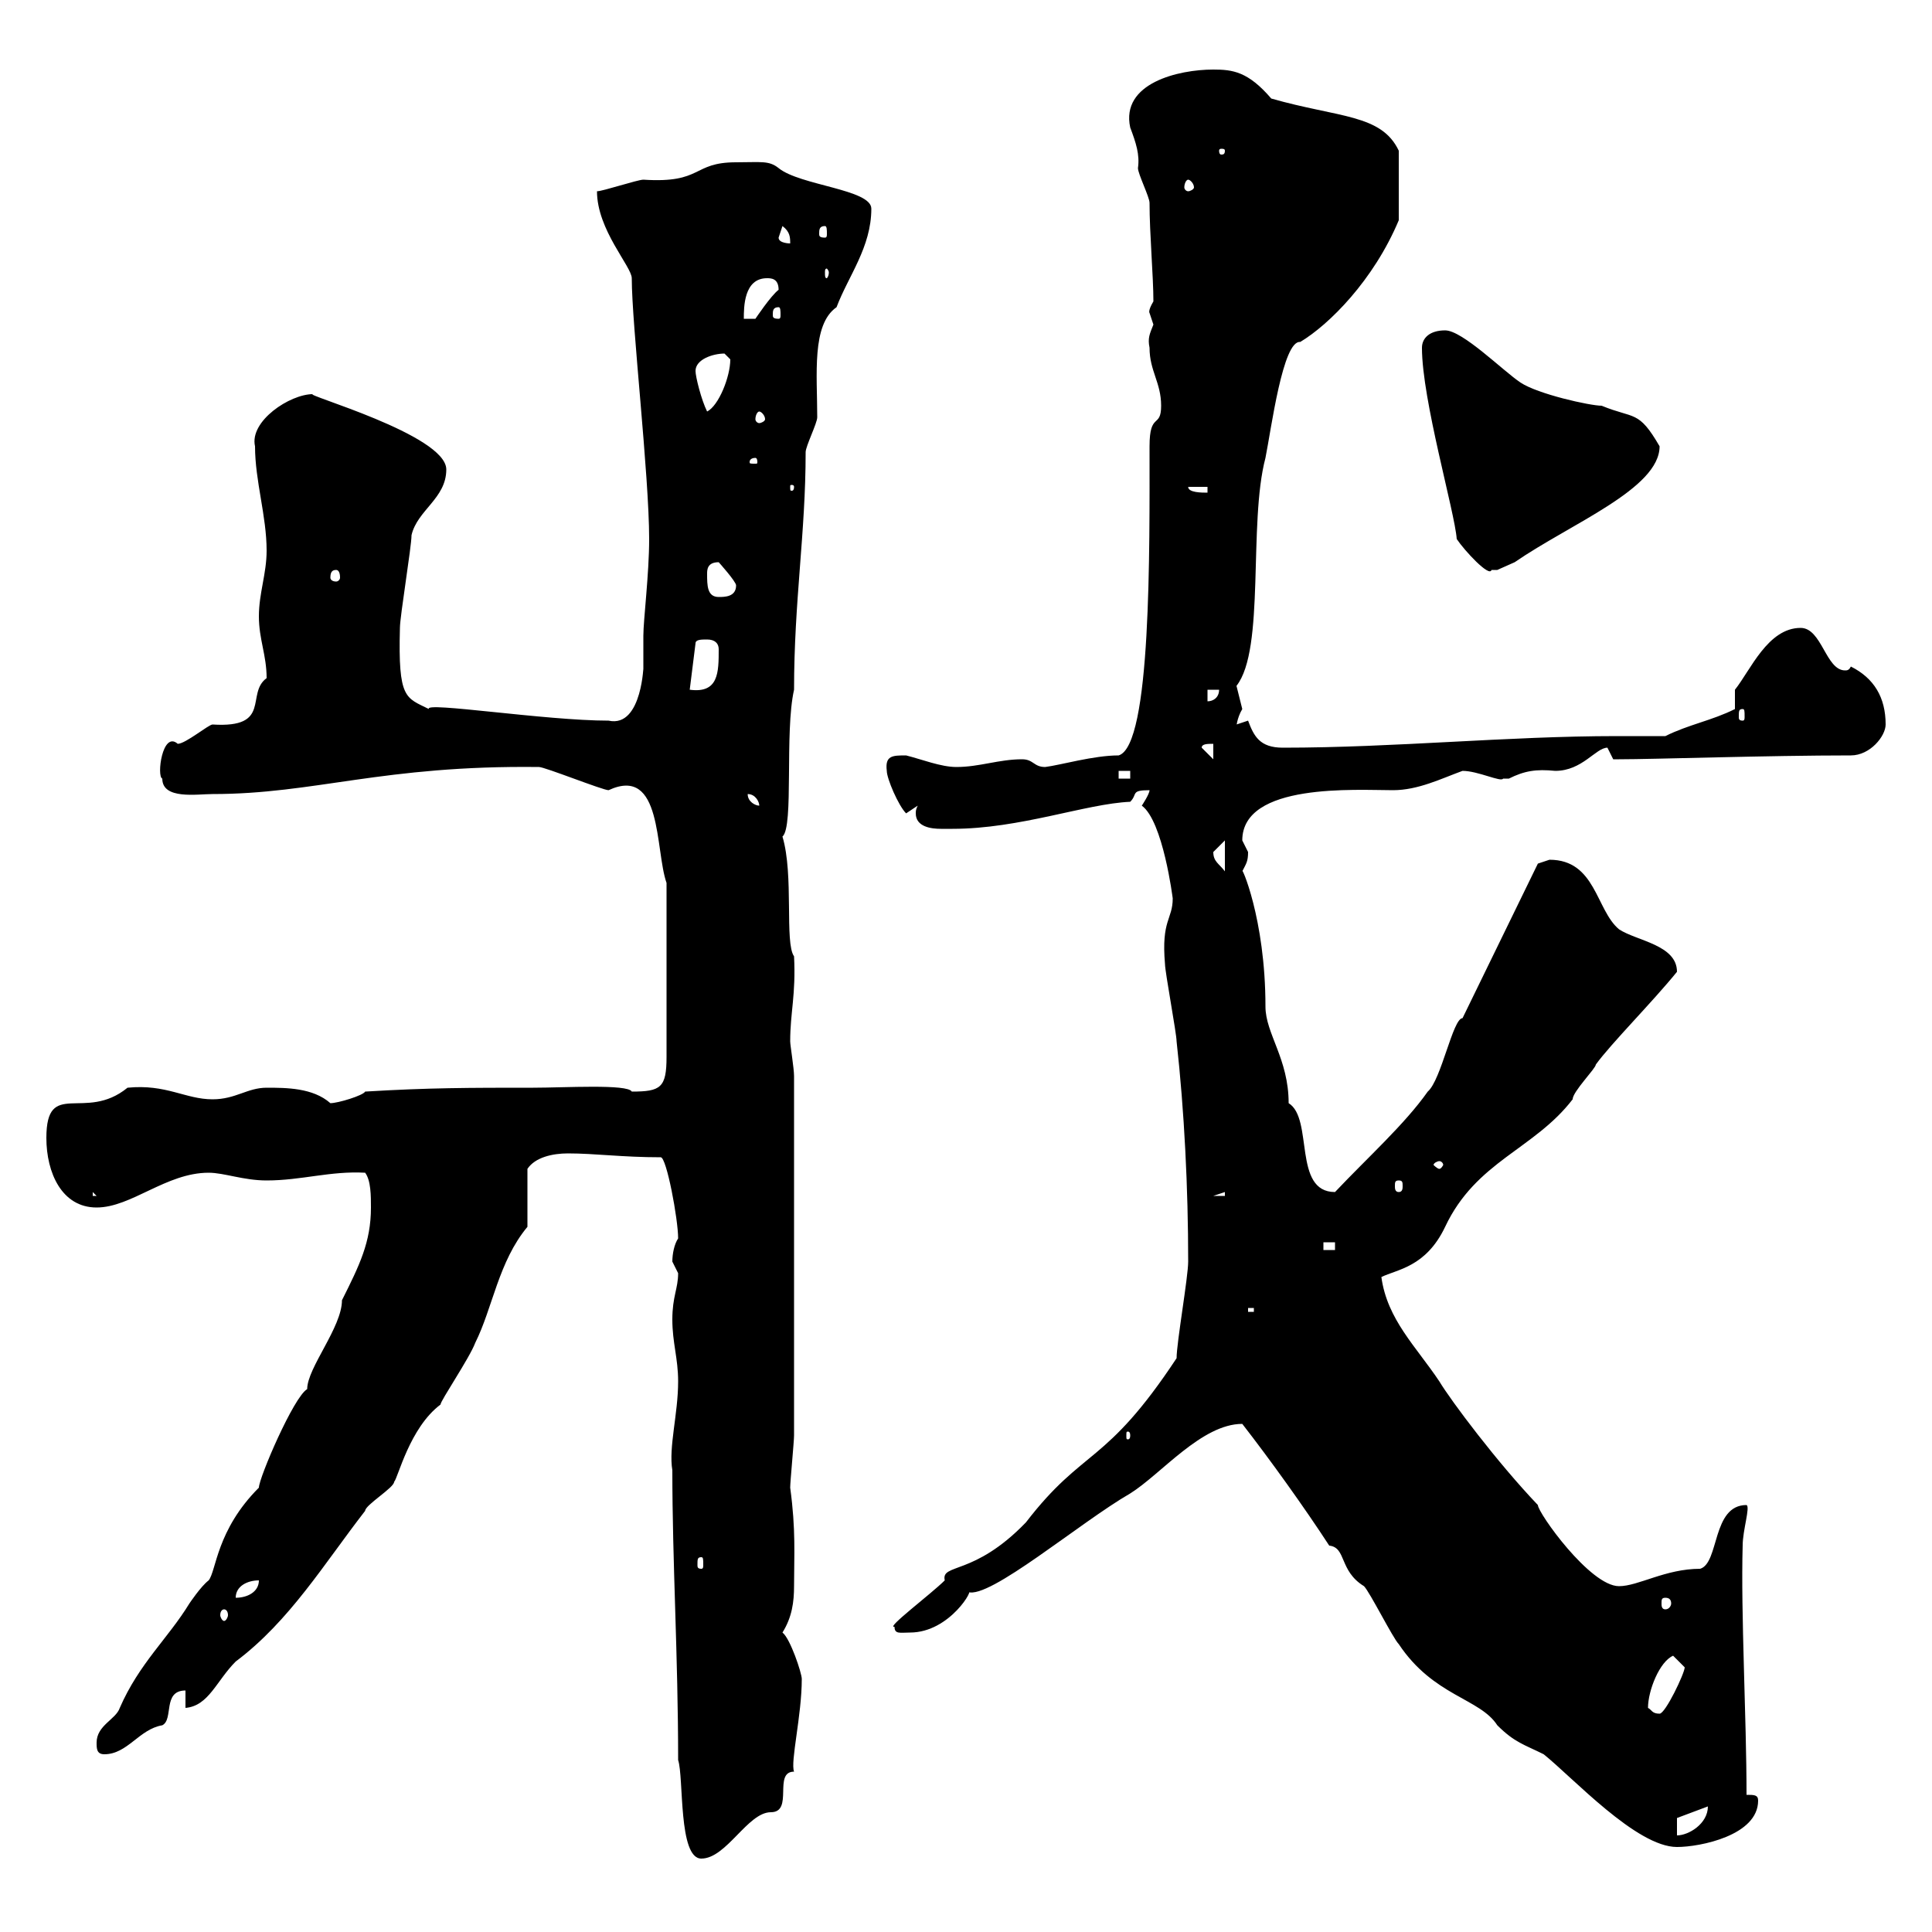 <svg xmlns="http://www.w3.org/2000/svg" xmlns:xlink="http://www.w3.org/1999/xlink" width="300" height="300"><path d="M105.30 273.30C106.20 276 105.30 288.60 108.90 288.60C112.80 288.60 116.10 281.40 119.70 281.40C123.30 281.40 120 275.10 123.30 275.10C122.70 273.60 124.50 266.40 124.50 260.70C124.50 259.80 122.70 254.40 121.50 253.50C123 251.10 123.30 248.70 123.30 246.30C123.30 241.50 123.60 237.60 122.70 231C122.70 230.10 123.30 223.80 123.30 222.90L123.30 167.10C123.30 165.90 122.70 162.30 122.70 161.70C122.70 157.20 123.60 154.50 123.30 148.50C121.80 146.40 123.30 135.90 121.50 129.90C123.30 128.40 121.80 113.70 123.30 107.10C123.30 93.30 125.10 82.80 125.10 70.20C125.10 69.30 126.90 65.70 126.90 64.80C126.90 58.20 126 50.40 129.90 47.70C131.70 42.90 135.30 38.40 135.30 32.40C135.30 29.40 124.20 28.80 120.90 26.10C119.40 24.90 118.20 25.20 114.30 25.20C107.40 25.20 109.20 28.50 99.90 27.90C99 27.90 93.60 29.70 92.70 29.70C92.70 35.70 98.10 41.40 98.10 43.20C98.10 50.40 100.80 73.80 100.80 83.70C100.80 89.10 99.90 96.30 99.90 98.70C99.90 100.50 99.90 102.30 99.90 104.10C99.90 102.30 99.90 113.10 94.50 111.90C84.60 111.90 65.70 108.90 66.60 110.10C63 108.30 61.80 108.60 62.10 97.50C62.10 95.70 63.90 84.90 63.90 83.10C64.80 79.20 69.30 77.40 69.30 72.90C69.30 67.50 46.80 61.20 48.60 61.20C45 61.20 38.70 65.40 39.60 69.30C39.60 74.70 41.40 80.10 41.40 85.50C41.40 89.10 40.20 92.10 40.20 95.70C40.20 99.30 41.40 101.70 41.40 105.30C38.10 107.70 42.30 113.10 33 112.50C32.40 112.50 28.80 115.50 27.60 115.50C25.20 113.40 24.30 120.60 25.20 120.90C25.20 124.20 30.60 123.30 33 123.30C48.90 123.30 59.40 118.80 83.70 119.10C84.60 119.10 93.60 122.70 94.50 122.70C102.90 118.80 101.70 132 103.50 137.10L103.50 164.10C103.50 168.90 102.60 169.50 98.10 169.50C97.50 168.30 87.60 168.90 82.80 168.90C72.90 168.90 66.60 168.90 56.70 169.50C56.40 170.10 52.50 171.30 51.30 171.30C48.60 168.90 44.40 168.90 41.40 168.90C38.40 168.90 36.60 170.70 33 170.70C28.80 170.70 25.80 168.30 19.80 168.90C13.20 174.30 7.20 167.40 7.20 176.70C7.20 182.10 9.60 187.50 15 187.50C20.40 187.50 25.80 182.10 32.40 182.10C34.80 182.10 37.80 183.30 41.40 183.30C46.80 183.30 51.30 181.80 56.70 182.10C57.60 183.30 57.60 185.70 57.60 187.50C57.60 192.90 55.80 196.50 53.10 201.90C53.10 206.10 47.70 212.40 47.70 215.70C45.60 216.90 40.20 229.50 40.20 231C33.60 237.60 33.60 243.90 32.40 245.40C31.20 246.30 29.40 249 29.40 249C26.10 254.40 21.60 258.30 18.60 265.20C18 267 15 267.90 15 270.60C15 271.50 15 272.40 16.20 272.40C19.80 272.40 21.60 268.50 25.20 267.90C27 267 25.20 262.50 28.80 262.50L28.80 265.20C32.40 264.90 33.60 261 36.60 258C45 251.70 50.40 242.70 56.70 234.60C56.70 233.70 61.20 231 61.20 230.10C61.80 229.50 63.60 221.70 68.40 218.10C68.40 217.50 72.90 210.90 73.80 208.50C76.50 203.10 77.40 195.90 81.90 190.50L81.90 181.50C83.10 179.70 85.80 179.10 88.20 179.10C92.40 179.10 96.60 179.70 102.60 179.70C103.50 179.70 105.30 189.30 105.30 192.30C104.70 193.20 104.40 194.70 104.40 195.90C104.40 195.90 105.30 197.70 105.30 197.70C105.30 200.10 104.40 201.30 104.40 204.90C104.40 208.50 105.30 210.90 105.30 214.50C105.30 219.60 103.80 224.70 104.40 228.30C104.40 242.70 105.30 257.10 105.30 273.30ZM206.40 240C209.10 240.30 207.90 243.90 211.80 246.30C212.70 247.20 216.30 254.40 217.20 255.30C222.60 263.40 229.80 263.70 232.50 267.90C235.20 270.60 236.70 270.90 239.70 272.40C244.20 276 254.10 286.80 260.40 286.80C264 286.80 273 285 273 279.60C273 278.70 272.40 278.70 271.20 278.70C271.20 266.70 270.30 250.50 270.60 240C270.60 237.60 271.80 234 271.20 233.70C265.80 233.70 267 242.70 264 243.60C258.60 243.60 254.40 246.30 251.40 246.30C246.90 246.30 238.80 234.90 238.80 233.70C232.50 227.10 225.30 217.50 223.50 214.50C219.90 209.10 215.40 204.90 214.50 198.30C216.90 197.10 221.40 196.80 224.40 190.50C229.20 180.30 238.20 178.50 244.20 170.70C244.20 169.50 247.80 165.90 247.80 165.30C250.20 162 256.50 155.70 260.40 150.90C260.40 146.70 254.10 146.10 251.40 144.30C247.80 141.30 247.80 133.50 240.60 133.50C240.60 133.50 238.80 134.10 238.80 134.10L227.10 158.10C225.60 158.10 223.80 167.70 221.70 169.50C218.10 174.60 212.40 179.70 207.30 185.10C200.70 185.10 204 173.70 200.10 171.30C200.10 164.40 196.50 160.50 196.50 156.30C196.50 142.50 192.60 134.10 192.90 135.30C193.50 134.10 193.80 133.80 193.80 132.30C193.80 132.30 192.90 130.50 192.90 130.50C192.90 121.50 210.60 122.70 216.30 122.70C220.20 122.70 223.80 120.90 227.10 119.70C229.50 119.70 233.10 121.50 233.40 120.90C233.40 120.90 234.30 120.90 234.30 120.90C236.70 119.70 238.50 119.40 241.50 119.70C245.70 119.70 247.80 116.10 249.60 116.10C249.60 116.10 250.50 117.90 250.50 117.90C251.40 117.90 251.40 117.90 251.40 117.90C256.80 117.90 274.50 117.30 287.40 117.30C290.40 117.30 292.80 114.30 292.80 112.50C292.80 108.30 291 105.30 287.40 103.50C287.10 104.10 286.80 104.10 286.50 104.10C283.50 104.10 282.90 97.50 279.60 97.50C274.50 97.50 271.80 104.10 269.40 107.10L269.40 110.10C265.80 111.90 262.20 112.50 258.60 114.30C256.20 114.30 253.80 114.30 251.10 114.30C234 114.30 216.60 116.10 199.20 116.10C195.60 116.10 194.70 114.30 193.80 111.90L192 112.50C192 113.10 192 111.60 192.90 110.10C192.90 110.10 192 106.50 192 106.50C196.50 100.80 193.80 81.30 196.50 71.10C197.40 66.60 199.20 52.80 201.90 53.10C206.40 50.40 213.30 43.50 217.20 34.20L217.20 23.40C214.50 17.70 207.90 18.30 197.40 15.30C193.80 11.10 191.40 10.80 188.40 10.80C183 10.80 174 12.90 175.50 19.80C176.40 22.20 177 24 176.70 26.10C176.70 27 178.50 30.60 178.50 31.50C178.50 36.30 179.10 42.90 179.10 46.80C178.20 48.30 178.50 48.60 178.50 48.60C178.50 48.60 179.10 50.40 179.10 50.40C178.50 51.90 178.20 52.50 178.50 54C178.50 57.60 180.30 59.40 180.30 63C180.30 66.60 178.50 63.90 178.50 69.30C178.50 85.20 178.80 115.80 173.70 117.30C169.80 117.30 164.70 118.80 162.30 119.10C160.50 119.10 160.50 117.90 158.70 117.90C155.10 117.90 152.10 119.10 148.50 119.10C146.10 119.10 143.10 117.90 140.70 117.30C138.60 117.30 137.40 117.30 137.70 119.70C137.70 120.90 139.50 125.10 140.70 126.30L142.50 125.10C142.20 125.70 142.20 126 142.20 126.30C142.20 128.40 144.60 128.70 146.10 128.70C146.70 128.70 147.90 128.70 147.90 128.70C158.40 128.70 168.60 124.80 175.50 124.50C176.70 123.30 175.50 122.70 178.50 122.70C178.50 123.30 177.30 125.10 177.30 125.10C180.60 127.50 182.10 139.50 182.10 139.50C182.10 142.80 180.30 142.80 180.90 149.70C180.90 150.90 182.70 160.50 182.70 161.70C183.90 172.50 184.50 184.50 184.50 195.90C184.50 198.30 182.70 208.50 182.70 210.90C171.60 227.70 168.30 224.70 159.30 236.40C151.20 244.80 146.10 242.70 146.70 245.40C144.60 247.50 137.40 252.90 138.90 252.60C138.90 253.80 139.80 253.50 141.30 253.50C147.60 253.50 151.50 246.30 150.30 247.20C153.60 248.40 167.70 236.40 175.50 231.90C180.30 228.90 186.60 221.10 192.90 221.10C197.10 226.50 202.50 234 206.40 240ZM260.40 282.30L265.20 280.50C265.20 283.20 262.20 285 260.40 285ZM255.90 265.20C255.90 262.50 257.70 258 259.80 257.10C259.80 257.10 261.60 258.90 261.60 258.90C261.60 259.80 258.60 266.10 257.70 266.10C256.50 266.10 256.50 265.50 255.90 265.20ZM34.80 249.90C35.10 249.90 35.40 250.20 35.40 250.80C35.40 251.10 35.10 251.70 34.80 251.70C34.50 251.70 34.20 251.10 34.20 250.80C34.20 250.20 34.50 249.90 34.80 249.90ZM258.60 248.10C259.20 248.10 259.50 248.40 259.50 249C259.50 249.30 259.20 249.90 258.60 249.90C258 249.90 258 249.30 258 249C258 248.40 258 248.10 258.60 248.10ZM40.20 245.40C40.20 247.20 38.40 248.10 36.60 248.10C36.60 246.30 38.40 245.40 40.20 245.40ZM108.90 241.80C109.20 241.80 109.20 242.10 109.20 243C109.20 243.30 109.20 243.60 108.90 243.60C108.30 243.60 108.30 243.30 108.30 243C108.30 242.10 108.30 241.80 108.90 241.80ZM175.50 222.90C175.50 223.50 175.20 223.50 175.20 223.50C174.90 223.50 174.90 223.50 174.90 222.90C174.90 222.30 174.90 222.30 175.20 222.30C175.20 222.30 175.50 222.30 175.50 222.90ZM193.80 203.10L194.70 203.10L194.70 203.70L193.80 203.70ZM205.50 192.90L207.30 192.90L207.30 194.10L205.50 194.10ZM14.40 185.10L15 185.70L14.40 185.70ZM190.20 185.10L190.20 185.70L188.40 185.70ZM217.20 183.30C217.80 183.30 217.80 183.60 217.80 184.20C217.80 184.50 217.80 185.10 217.20 185.10C216.60 185.10 216.60 184.50 216.60 184.20C216.60 183.60 216.60 183.30 217.20 183.30ZM223.50 180.30C223.80 180.30 224.10 180.60 224.10 180.90C224.10 180.90 223.80 181.50 223.50 181.50C223.20 181.50 222.60 180.90 222.60 180.90C222.60 180.60 223.20 180.30 223.50 180.30ZM188.40 132.30C188.40 132.30 190.20 130.50 190.20 130.50L190.20 135.30C189.30 134.10 188.40 133.80 188.40 132.30ZM116.10 123.30C117.30 123.30 117.90 124.50 117.90 125.10C117.30 125.10 116.10 124.50 116.10 123.30ZM173.70 119.70L175.50 119.70L175.50 120.90L173.70 120.90ZM186.60 116.10C186.60 115.50 187.50 115.50 188.40 115.50L188.40 117.90ZM270.60 110.10C270.90 110.10 270.90 110.40 270.90 111.30C270.90 111.60 270.90 111.90 270.60 111.90C270 111.90 270 111.60 270 111.30C270 110.40 270 110.10 270.60 110.10ZM187.50 107.10L189.30 107.10C189.30 108.30 188.40 108.90 187.50 108.90ZM109.80 99.30C111 99.30 111.60 99.90 111.60 100.80C111.60 104.40 111.60 107.70 107.10 107.10L108 99.90C108 99.30 108.90 99.30 109.80 99.30ZM109.80 89.10C109.80 88.50 109.80 87.30 111.60 87.30C111.60 87.30 114.30 90.30 114.30 90.90C114.30 92.70 112.50 92.70 111.60 92.70C109.80 92.70 109.80 90.90 109.80 89.10ZM52.20 88.50C52.50 88.50 52.80 88.80 52.80 89.70C52.80 90 52.50 90.30 52.20 90.30C51.60 90.30 51.30 90 51.30 89.70C51.30 88.80 51.60 88.50 52.20 88.50ZM220.80 54C220.80 62.10 225.90 79.50 226.20 83.70C227.40 85.50 231.30 89.70 231.60 88.50C231.60 88.50 232.50 88.50 232.50 88.50C232.50 88.50 235.20 87.30 235.20 87.30C243.90 81.30 257.70 75.90 257.70 69.30C254.40 63.60 253.80 65.10 248.70 63C246.90 63 238.80 61.20 236.10 59.40C233.40 57.60 227.10 51.30 224.40 51.30C222 51.30 220.80 52.50 220.80 54ZM184.50 75.60L187.50 75.60L187.50 76.50C186.60 76.50 184.50 76.50 184.50 75.60ZM123.30 75.60C123.30 76.20 123 76.20 123 76.20C122.70 76.20 122.70 76.20 122.70 75.60C122.70 75.30 122.70 75.30 123 75.30C123 75.30 123.30 75.30 123.30 75.60ZM117.30 71.10C117.60 71.10 117.60 71.70 117.60 71.70C117.60 72 117.60 72 117.30 72C116.40 72 116.40 72 116.40 71.70C116.40 71.70 116.40 71.10 117.30 71.10ZM117.90 63.90C118.20 63.90 118.80 64.50 118.80 65.10C118.80 65.40 118.20 65.70 117.90 65.70C117.60 65.70 117.30 65.40 117.30 65.10C117.30 64.50 117.60 63.90 117.90 63.90ZM108 57.60C108 55.80 110.70 54.90 112.50 54.90C112.50 54.90 113.40 55.80 113.40 55.80C113.40 58.50 111.60 63 109.80 63.90C108.90 62.10 108 58.50 108 57.60ZM119.10 43.20C119.70 43.20 120.90 43.20 120.90 45C119.70 45.90 117.30 49.50 117.30 49.50L115.50 49.50C115.50 47.70 115.50 43.20 119.10 43.20ZM120.90 47.70C121.20 47.70 121.20 48.30 121.20 48.90C121.20 49.20 121.20 49.50 120.90 49.50C120 49.50 120 49.20 120 48.90C120 48.30 120 47.70 120.90 47.70ZM128.70 42.30C128.70 42.90 128.40 43.20 128.40 43.20C128.10 43.20 128.10 42.90 128.10 42.30C128.10 42 128.10 41.70 128.40 41.70C128.40 41.70 128.70 42 128.70 42.30ZM120.90 36.90C120.90 36.90 121.50 35.10 121.50 35.10C122.70 36 122.70 36.90 122.70 37.80C122.70 37.80 120.90 37.80 120.90 36.90ZM128.10 35.10C128.40 35.10 128.40 35.70 128.40 36.30C128.40 36.60 128.40 36.90 128.10 36.90C127.20 36.90 127.20 36.60 127.20 36.30C127.20 35.70 127.20 35.10 128.10 35.10ZM184.50 27.90C184.80 27.90 185.40 28.50 185.40 29.10C185.40 29.40 184.80 29.70 184.50 29.70C184.20 29.70 183.90 29.40 183.90 29.10C183.90 28.50 184.20 27.90 184.50 27.90ZM190.20 23.40C190.20 24 189.90 24 189.60 24C189.60 24 189.30 24 189.30 23.40C189.30 23.10 189.60 23.10 189.60 23.10C189.90 23.10 190.20 23.10 190.20 23.40Z"/></svg>